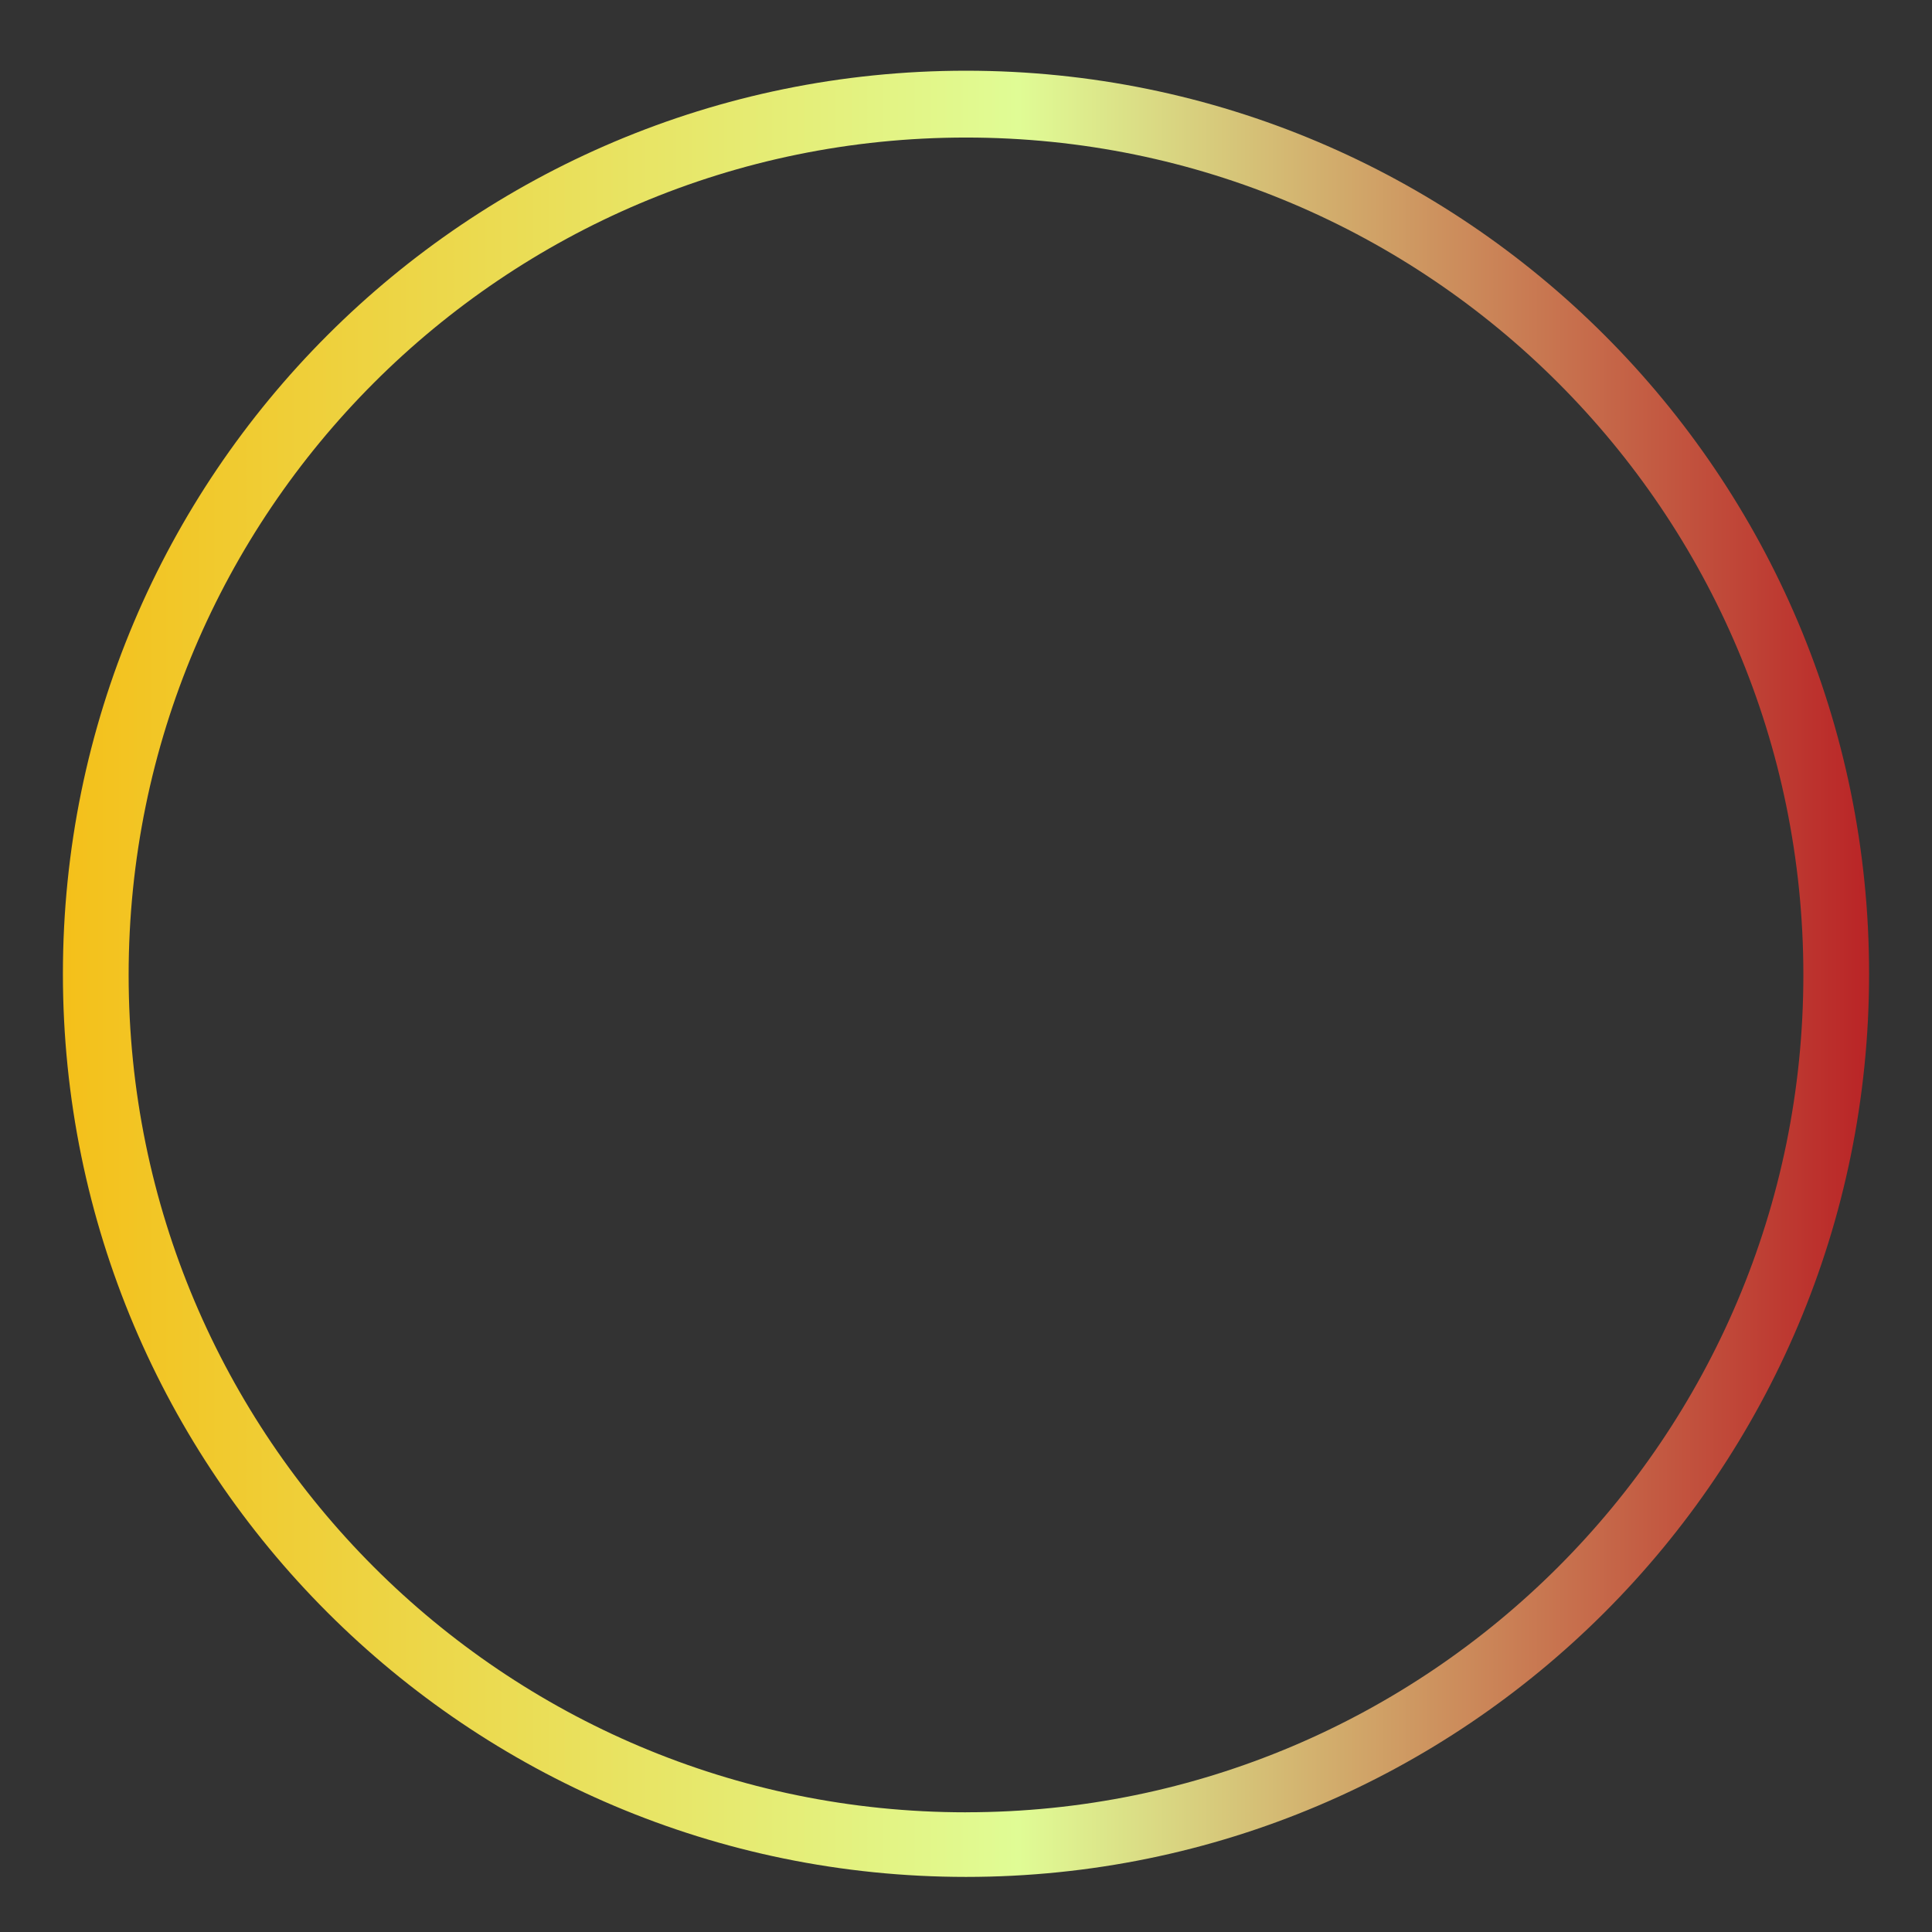 <?xml version="1.0" encoding="UTF-8"?><svg id="a" xmlns="http://www.w3.org/2000/svg" width="512" height="512" xmlns:xlink="http://www.w3.org/1999/xlink" viewBox="0 0 512 512"><rect x="0" y="0" width="512" height="512" fill="#333333" stroke="none"/><defs><style>.c{fill:url(#b);}</style><linearGradient id="b" x1="16.67" y1="258.07" x2="503.81" y2="258.07" gradientUnits="userSpaceOnUse"><stop offset="0" stop-color="#f4c01a"/><stop offset=".52" stop-color="#e0fc95"/><stop offset="1" stop-color="#b81c22"/></linearGradient></defs><path class="c" d="M256,18.74C123.82,18.74,16.67,125.89,16.67,258.07s107.15,239.33,239.33,239.33,239.33-107.15,239.33-239.33S388.18,18.74,256,18.74ZM256,480.28c-122.56,0-221.91-99.35-221.91-221.91S133.44,36.45,256,36.45s221.91,99.35,221.91,221.91-99.35,221.91-221.91,221.91Z"/></svg>